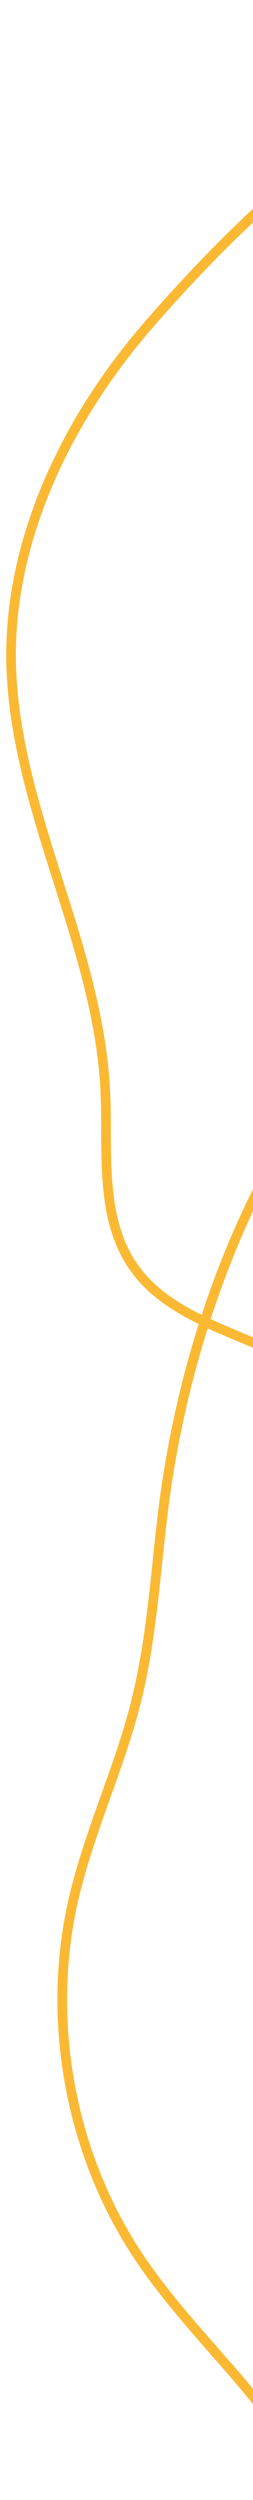 <?xml version="1.0" encoding="utf-8"?>
<!-- Generator: Adobe Illustrator 24.1.1, SVG Export Plug-In . SVG Version: 6.00 Build 0)  -->
<svg version="1.1" id="Capa_1" xmlns="http://www.w3.org/2000/svg" xmlns:xlink="http://www.w3.org/1999/xlink" x="0px" y="0px"
	 viewBox="0 0 113 1114" style="enable-background:new 0 0 113 1114;" xml:space="preserve">
<style type="text/css">
	.st0{enable-background:new    ;}
	.st1{fill:#FBB933;}
</style>
<g class="st0">
	<path class="st1" d="M25.6,201.3c10.1-20.3,23.5-40.1,39.9-58.9C106.6,95.3,146,61.1,185.9,38C237.4,8,288.7-2.2,338.6,7.6
		c24.1,4.7,48.4,13.1,72.3,24.9c55.1,27.3,101,69.2,145.5,109.7c27.2,24.8,58,52.9,73,89.8c10.5,25.9,13.7,57.3,9.5,96
		c-10.2,96.2-57.4,188.5-129.3,253.1C437.6,645.9,340.9,683,244.1,683c-15.3,0-31.3-1-45-8.4c-13.6-7.3-23-19.6-32.1-31.6
		c-6.6-8.6-13.4-17.5-21.6-24.4c-11-9.1-24.9-14.9-38.3-20.5c-18.6-7.8-37.9-15.8-49.5-32.8c-12.2-17.8-12.3-40-12.4-61.4
		c0-5.7-0.1-11.6-0.3-17.2C43.5,455,33.6,423.8,24,393.6C13.7,361.1,3,327.5,2.8,292.8C2.6,262.8,10.5,231.6,25.6,201.3 M68.8,145.3
		c-40.1,46-62,98.4-61.7,147.5c0.2,34,10.8,67.3,21,99.5c9.7,30.4,19.6,61.9,21.1,94.2c0.3,5.7,0.3,11.6,0.3,17.4
		c0.1,20.8,0.2,42.3,11.6,59c10.9,15.9,28.7,23.3,47.6,31.2c13.7,5.7,27.9,11.7,39.4,21.2c8.6,7.2,15.6,16.3,22.3,25.1
		c9.3,12.1,18,23.6,30.7,30.4c12.9,6.9,28.3,7.9,43,7.9c95.7,0,191.4-36.7,262.5-100.6c71.2-64,117.8-155.2,127.9-250.4
		c4-38,1-68.7-9.3-94c-14.6-36-45.1-63.7-71.9-88.2c-44.2-40.3-89.9-82-144.5-109c-23.5-11.6-47.4-19.9-71.2-24.6
		C251.3-5.1,160.8,39.8,68.8,145.3"/>
	<path class="st1" d="M113.3,529.3c5.5-11,11.5-21.6,17.8-31.8c34.9-55.6,81.7-95.2,135.3-114.4c33.4-12,69.2-16.2,103.8-20.3
		c23.5-2.8,47.7-5.6,71-10.9c54.2-12.2,116-46.4,127-105.5l4.3,0.8c-11.4,61.2-74.8,96.4-130.4,109c-23.5,5.3-47.9,8.2-71.4,11
		c-34.4,4-69.9,8.2-102.8,20.1C147,430.7,89.1,562.8,75.2,672c-1,8-1.9,16.2-2.7,24.1c-2.2,20.5-4.4,41.8-9.5,62.2
		c-3.6,14.5-8.7,28.8-13.7,42.7c-5.4,15.2-11,30.9-14.6,46.9c-11.9,52.9-1.1,111.5,29.1,156.6c9.8,14.7,21.9,28.5,33.5,41.7
		c18.8,21.4,38.2,43.6,48.9,70.5l-4,1.6c-10.5-26.2-29.6-48.1-48.2-69.3c-11.7-13.4-23.8-27.2-33.8-42.2
		c-30.8-46.1-41.9-105.9-29.7-160c3.7-16.2,9.3-32,14.8-47.4c4.9-13.7,10-27.9,13.5-42.3c5-20.1,7.3-41.2,9.4-61.6
		c0.8-7.9,1.7-16.1,2.7-24.2C77.4,620.5,91.9,572,113.3,529.3"/>
</g>
</svg>
